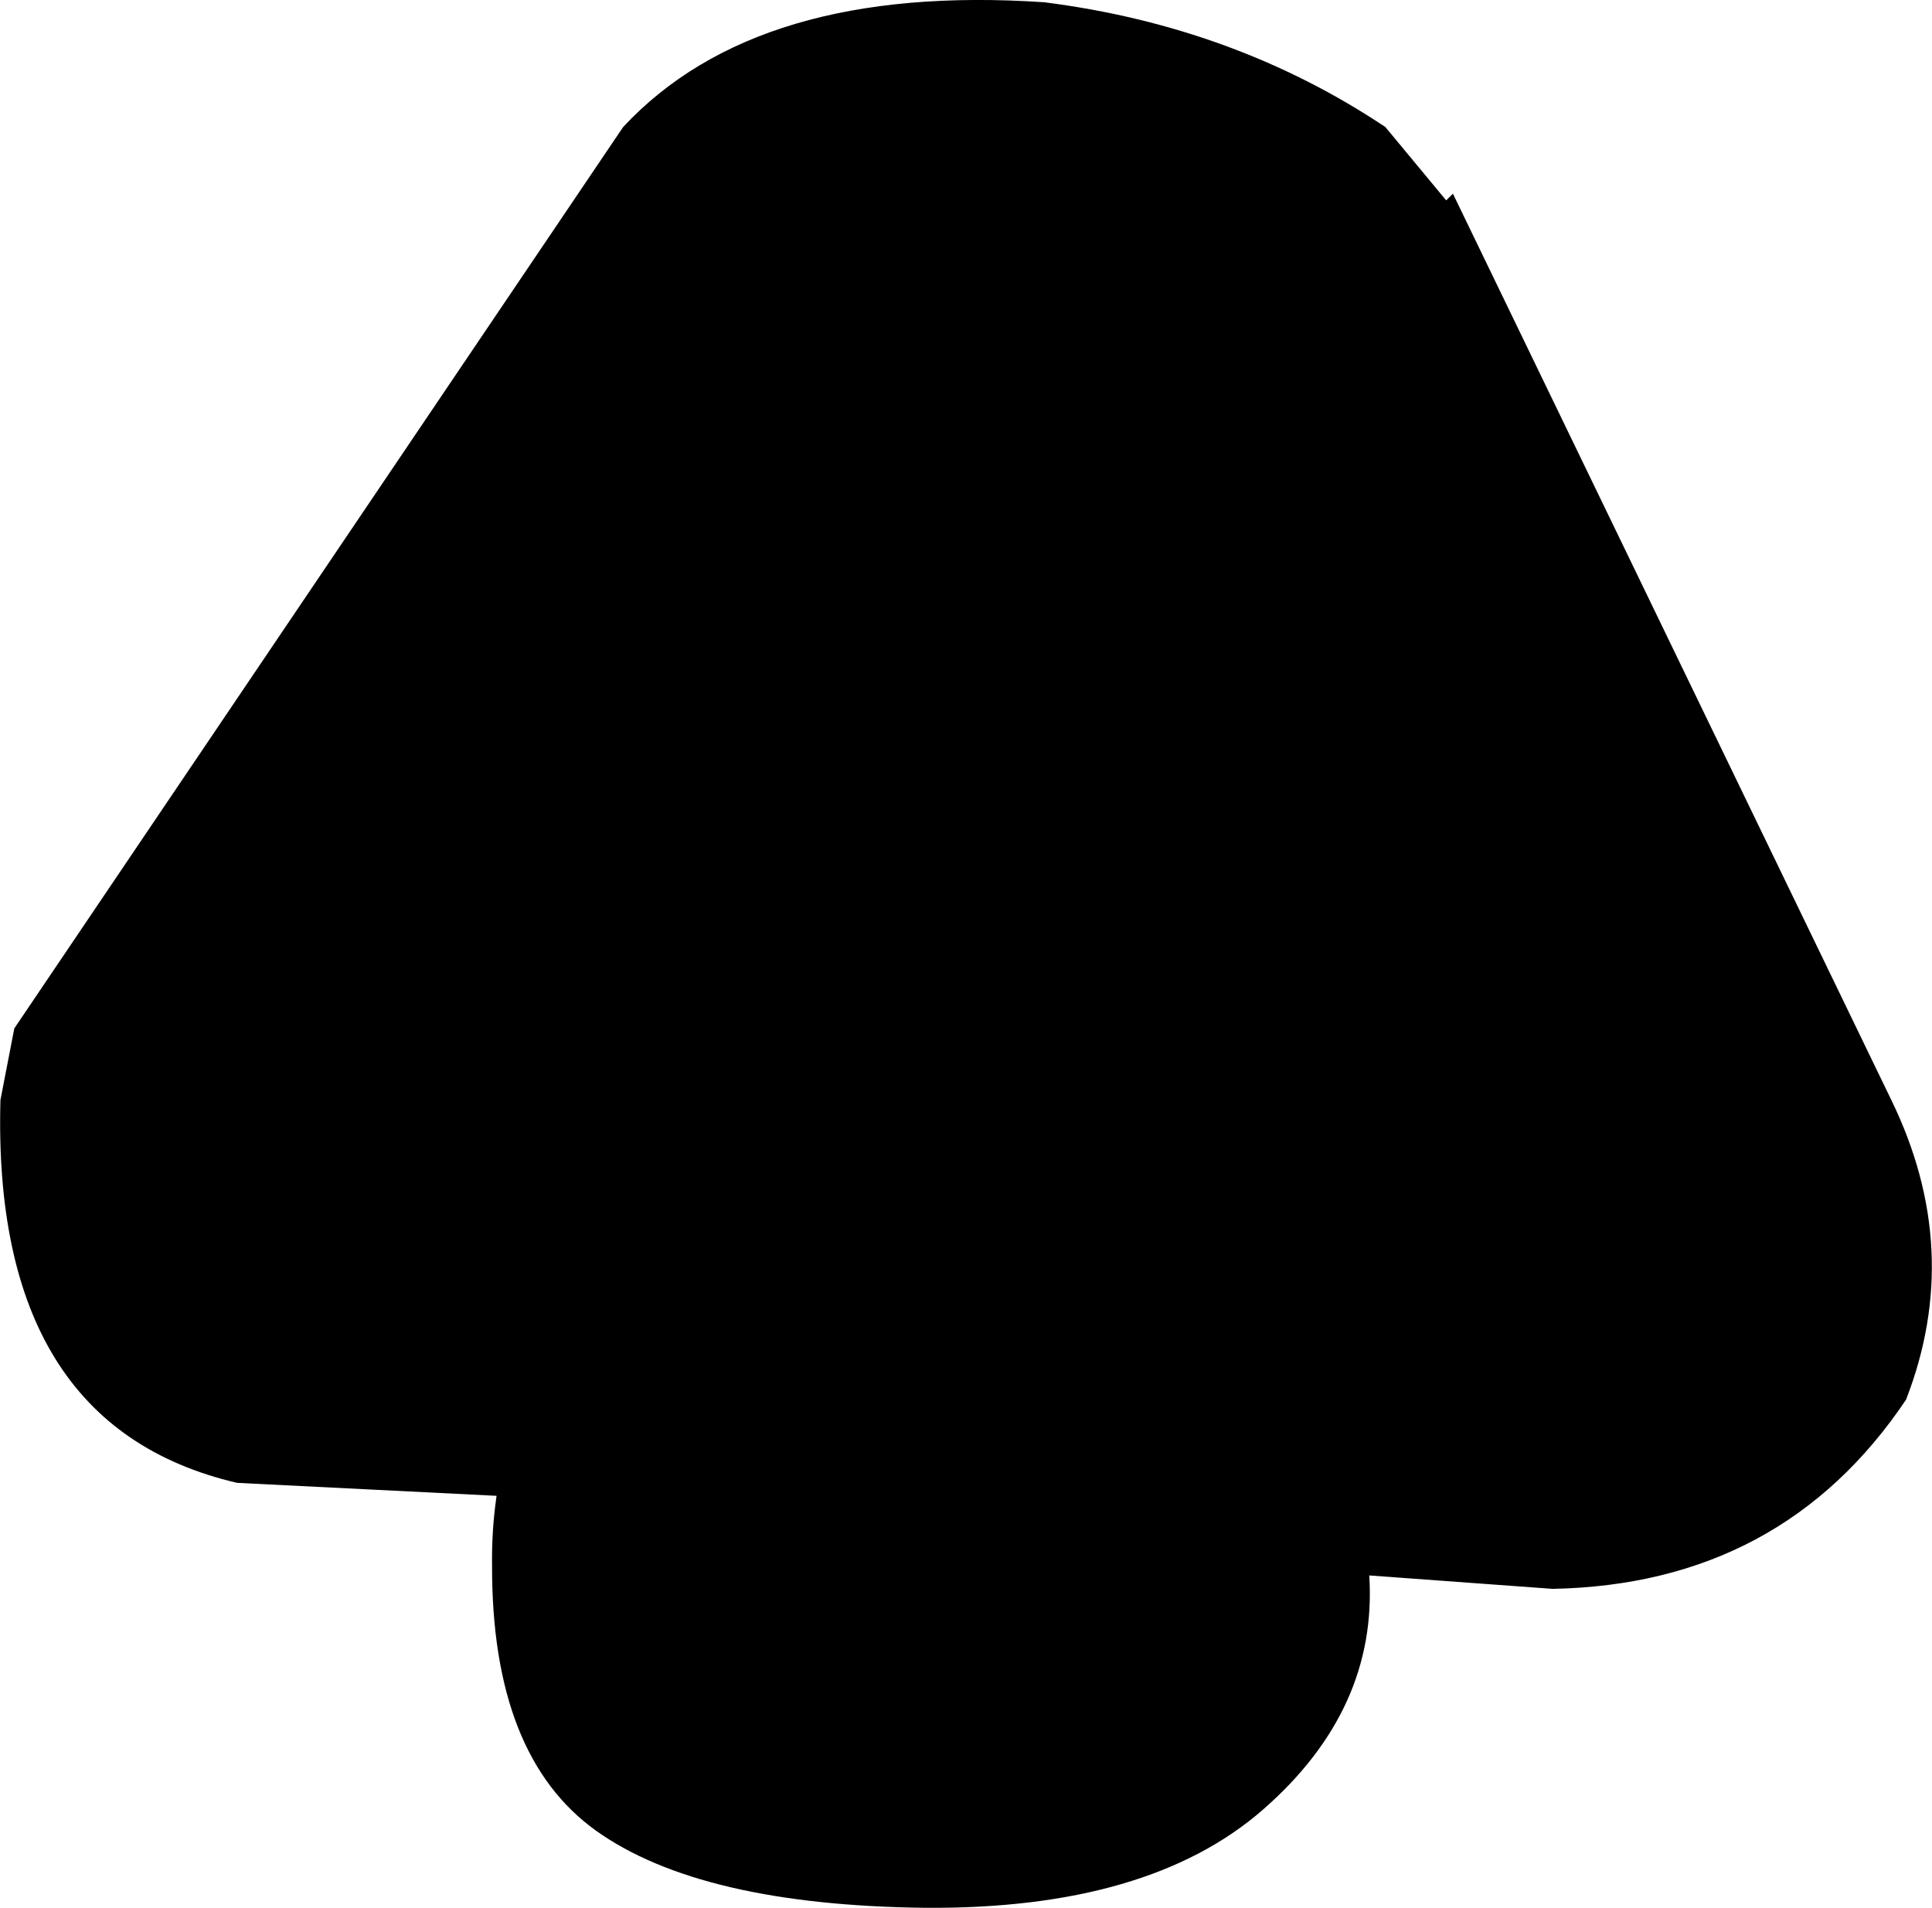 <?xml version="1.0" encoding="UTF-8" standalone="no"?>
<svg xmlns:xlink="http://www.w3.org/1999/xlink" height="213.25px" width="215.95px" xmlns="http://www.w3.org/2000/svg">
  <g transform="matrix(1.0, 0.0, 0.0, 1.0, 7.0, 0.0)">
    <path d="M166.55 177.6 L146.05 176.1 Q147.0 191.05 134.2 202.25 121.4 213.45 96.35 213.25 71.3 212.95 59.65 204.65 47.95 196.3 48.0 175.0 47.95 171.2 48.45 167.6 L48.5 167.2 19.5 165.75 Q-7.95 159.35 -6.95 122.95 L-5.4 114.95 62.65 14.2 Q77.65 -1.9 109.7 0.25 131.0 2.95 147.85 14.2 L154.65 22.4 155.4 21.65 204.4 122.95 Q212.55 139.7 206.05 156.45 192.2 177.1 166.55 177.6" fill="#000000" fill-rule="evenodd" stroke="none"/>
  </g>
</svg>
